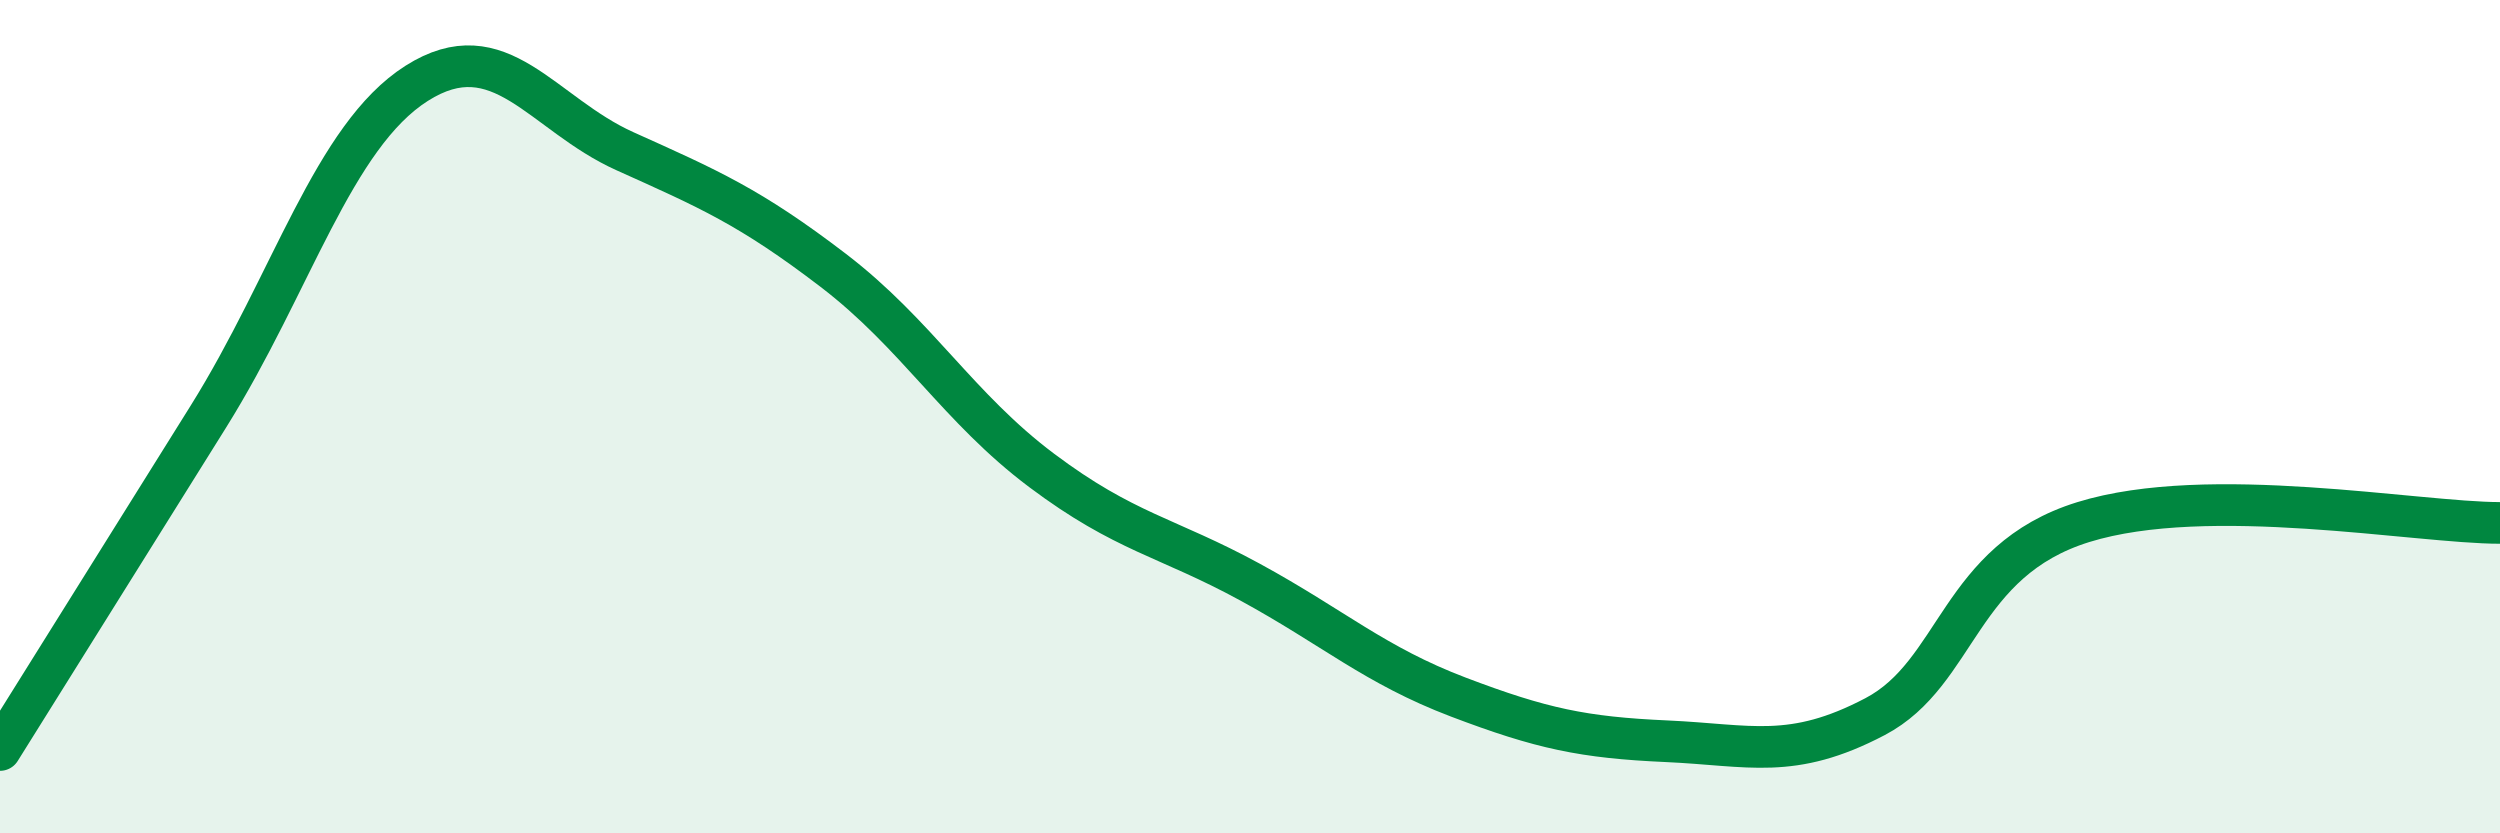 
    <svg width="60" height="20" viewBox="0 0 60 20" xmlns="http://www.w3.org/2000/svg">
      <path
        d="M 0,18 C 1,16.4 3,13.2 5,10 C 7,6.8 8,3.27 10,2 C 12,0.73 13,2.73 15,3.63 C 17,4.53 18,4.96 20,6.49 C 22,8.02 23,9.79 25,11.29 C 27,12.79 28,12.88 30,13.97 C 32,15.06 33,15.97 35,16.73 C 37,17.49 38,17.7 40,17.79 C 42,17.88 43,18.25 45,17.2 C 47,16.15 47,13.46 50,12.53 C 53,11.6 58,12.55 60,12.55L60 20L0 20Z"
        fill="#008740"
        opacity="0.1"
        stroke-linecap="round"
        stroke-linejoin="round"
      />
      <path
        d="M 0,18 C 1,16.4 3,13.2 5,10 C 7,6.8 8,3.27 10,2 C 12,0.73 13,2.73 15,3.63 C 17,4.53 18,4.96 20,6.49 C 22,8.02 23,9.79 25,11.29 C 27,12.79 28,12.88 30,13.97 C 32,15.06 33,15.97 35,16.73 C 37,17.49 38,17.7 40,17.79 C 42,17.88 43,18.25 45,17.2 C 47,16.15 47,13.46 50,12.53 C 53,11.6 58,12.55 60,12.55"
        stroke="#008740"
        stroke-width="1"
        fill="none"
        stroke-linecap="round"
        stroke-linejoin="round"
      />
    </svg>
  